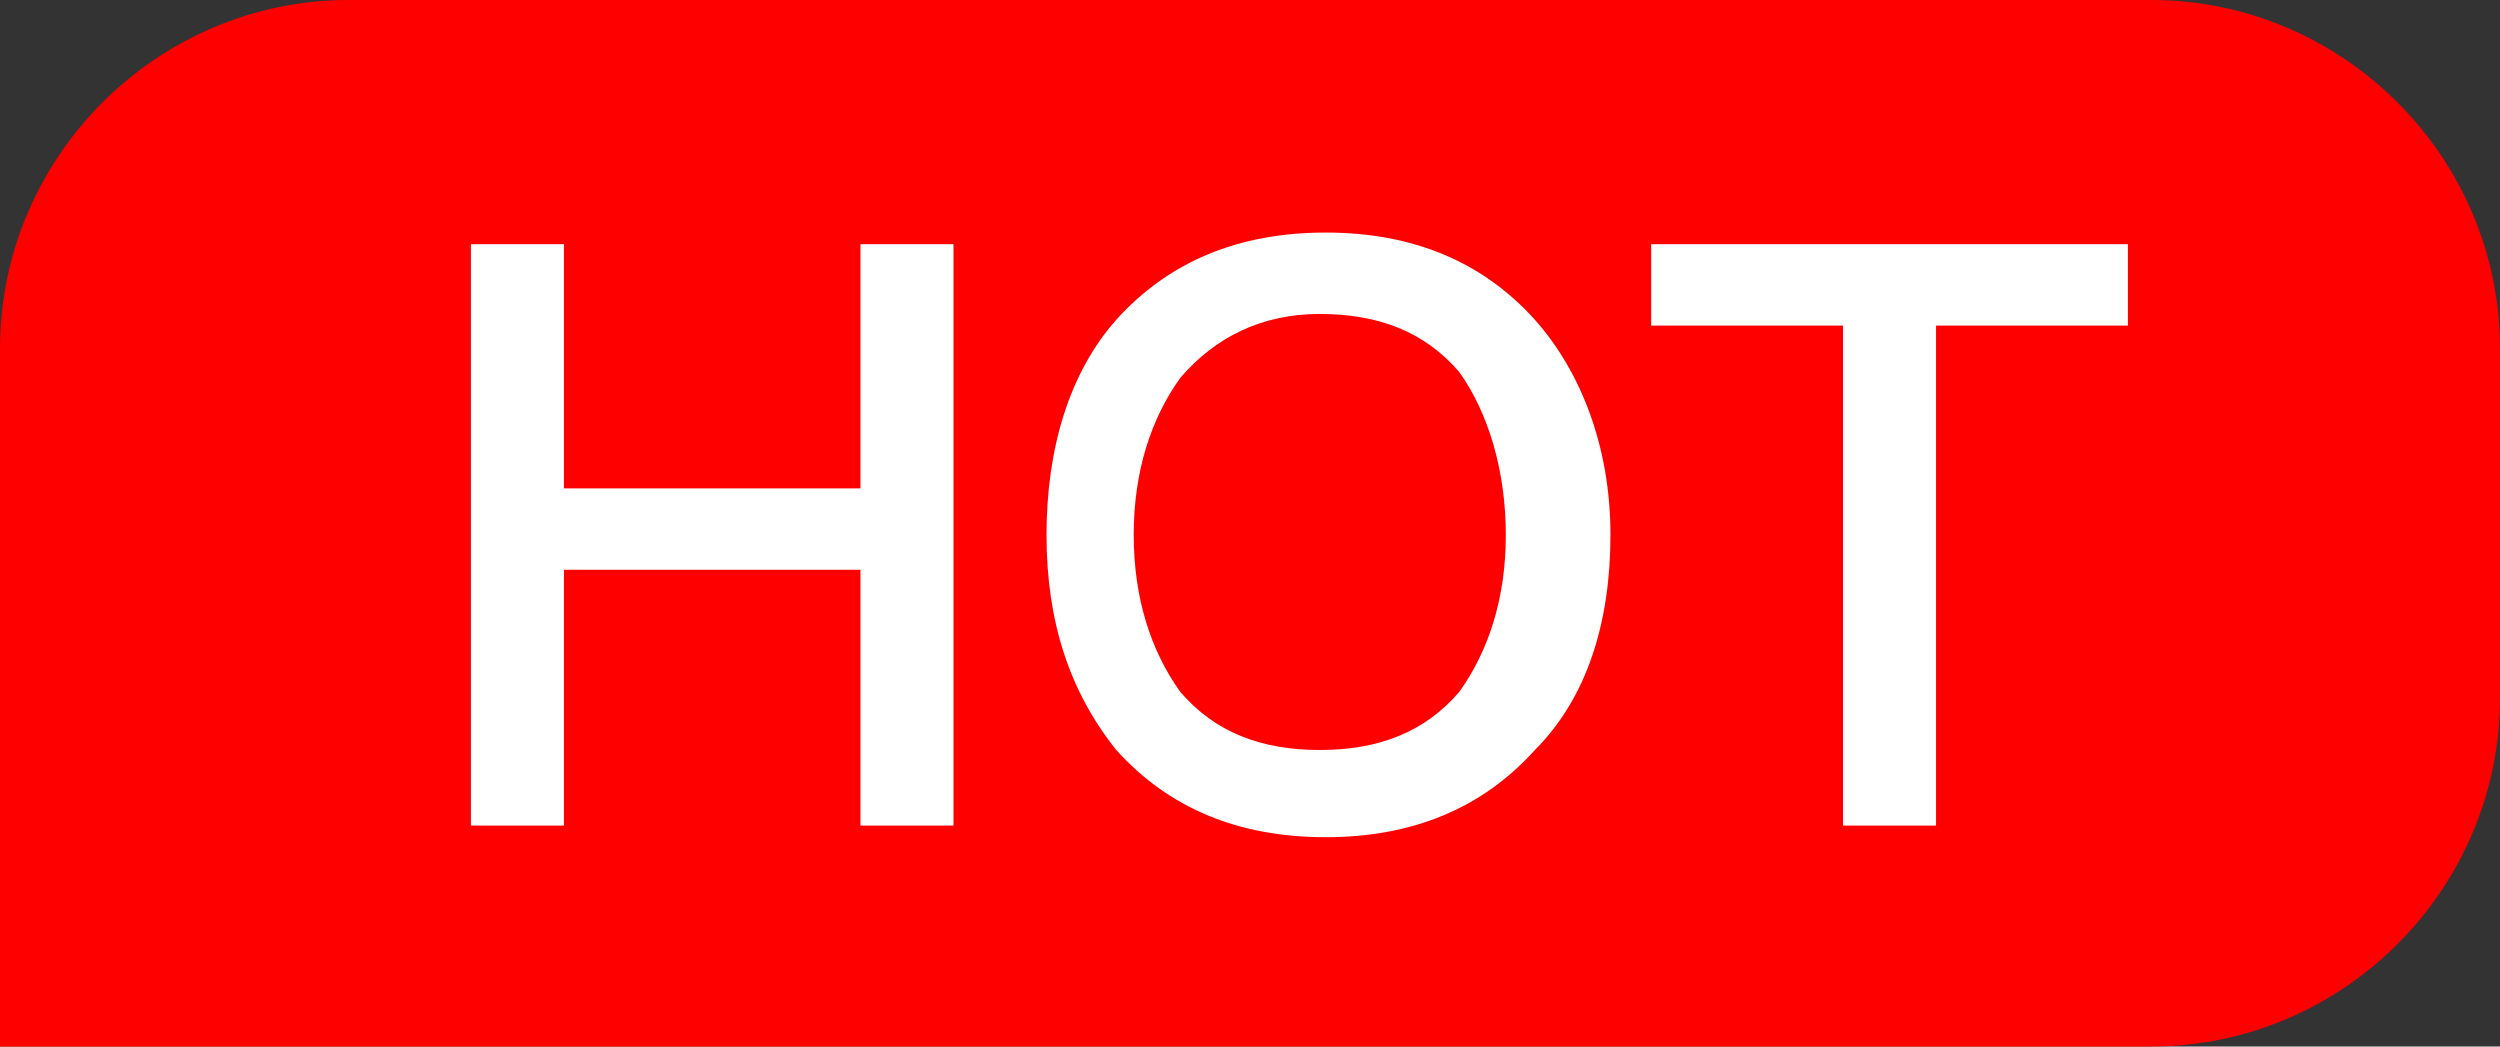 <?xml version="1.0" encoding="UTF-8"?>
<svg xmlns="http://www.w3.org/2000/svg" version="1.1" viewBox="0 0 43 18">
  <rect x="0" y="0" width="43" height="18" fill="#333333" stroke="none"/>
  <defs>
    <style>
      .cls-1 {
        fill: #fff;
      }

      .cls-2 {
        fill: red;
      }
    </style>
  </defs>
  <!-- Generator: Adobe Illustrator 28.7.1, SVG Export Plug-In . SVG Version: 1.2.0 Build 142)  -->
  <g>
    <g id="NEW_ico">
      <path id="Rounded_Rectangle_2" class="cls-2" d="M6,0h31c3.3,0,6,2.7,6,6v6c0,3.3-2.7,6-6,6H0V6C0,2.7,2.7,0,6,0Z"/>
      <g>
        <path class="cls-1" d="M9.7,4.2v4.2h5.1v-4.2h1.6v10h-1.6v-4.4h-5.1v4.4h-1.6V4.2h1.6Z"/>
        <path class="cls-1" d="M26.4,5.5c.8.9,1.3,2.2,1.3,3.7s-.4,2.8-1.3,3.7c-.9,1-2.1,1.5-3.6,1.5s-2.7-.5-3.6-1.5c-.8-1-1.2-2.2-1.2-3.7s.4-2.8,1.2-3.7c.9-1,2.1-1.5,3.6-1.5s2.7.5,3.6,1.5ZM20.3,6.5c-.5.7-.8,1.6-.8,2.7s.3,2,.8,2.7c.6.7,1.4,1,2.4,1s1.8-.3,2.4-1c.5-.7.8-1.6.8-2.7s-.3-2.1-.8-2.8c-.6-.7-1.4-1-2.4-1s-1.8.4-2.4,1.1Z"/>
        <path class="cls-1" d="M36.6,4.2v1.4h-3.3v8.6h-1.6V5.6h-3.3v-1.4h8.2Z"/>
      </g>
    </g>
  </g>
</svg>